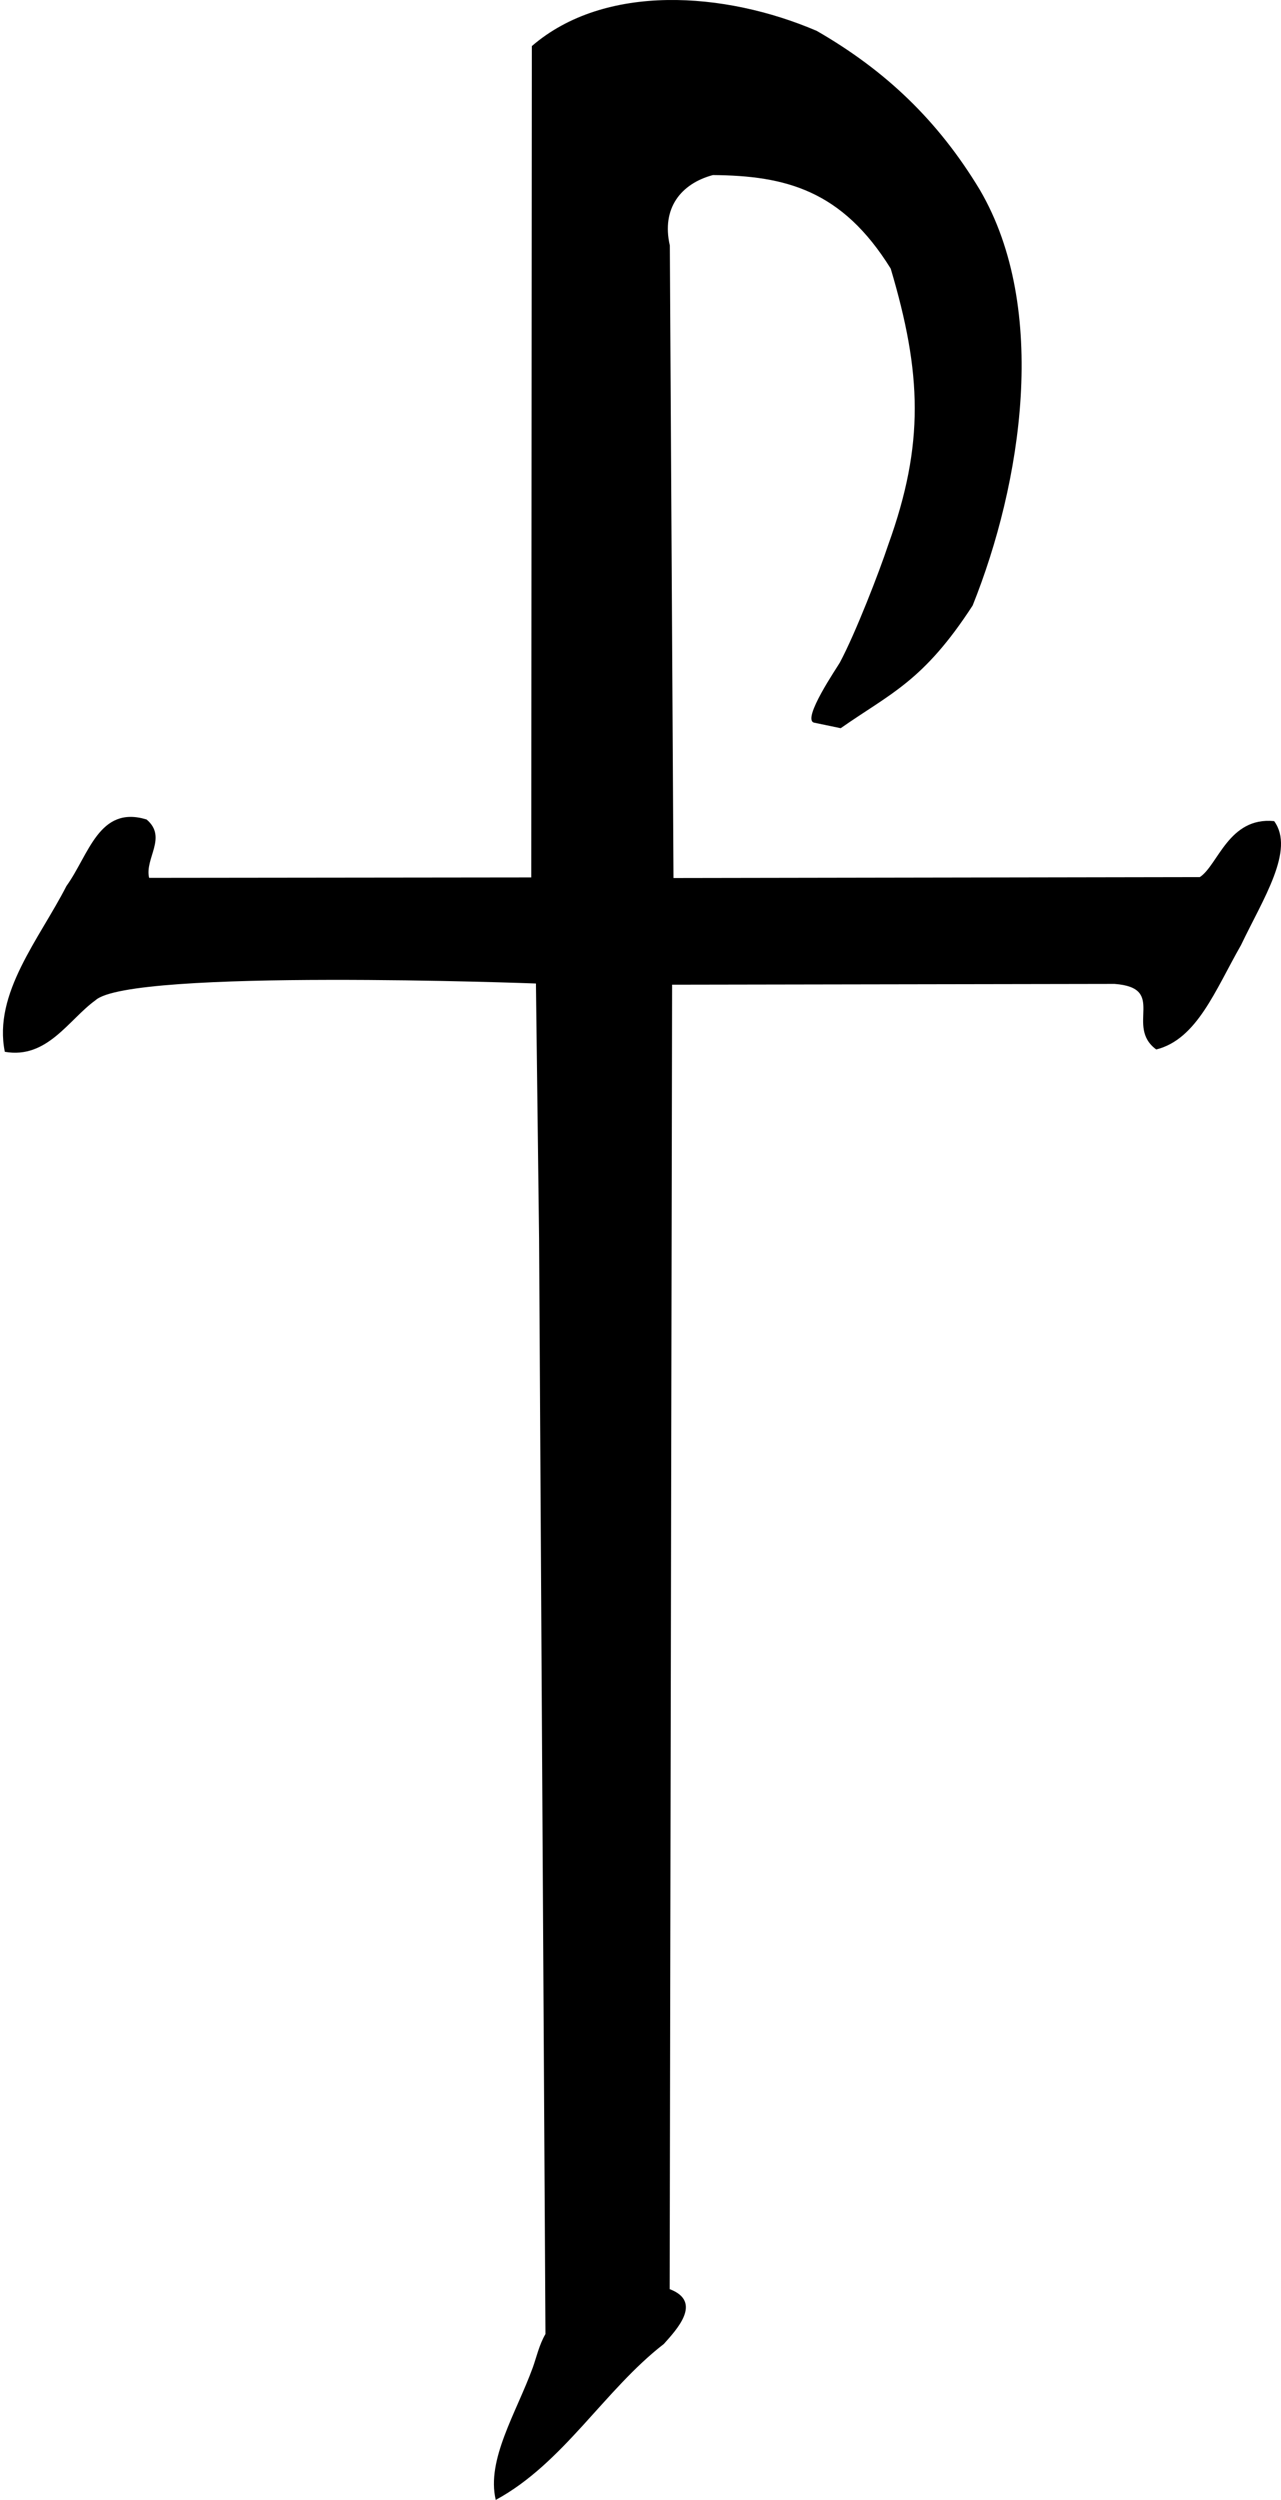 <?xml version="1.0" encoding="utf-8"?>
<!-- Generator: Adobe Illustrator 17.0.0, SVG Export Plug-In . SVG Version: 6.00 Build 0)  -->
<!DOCTYPE svg PUBLIC "-//W3C//DTD SVG 1.1//EN" "http://www.w3.org/Graphics/SVG/1.1/DTD/svg11.dtd">
<svg version="1.1" id="Layer_1" xmlns="http://www.w3.org/2000/svg" xmlns:xlink="http://www.w3.org/1999/xlink" x="0px" y="0px"
	 width="110.728px" height="216px" viewBox="0 0 110.728 216" enable-background="new 0 0 110.728 216" xml:space="preserve">
<path d="M110.135,70.946c-3.935-0.381-4.85,3.809-6.424,4.838l-45.495,0.081L57.899,21.21c-0.737-3.219,0.963-5.343,3.722-6.084
	c6.267,0.054,11.157,1.291,15.371,8.084c2.685,9.035,2.924,15.162-0.209,23.847c-0.776,2.345-2.828,7.645-4.184,10.184
	c-0.183,0.342-3.36,4.964-2.218,5.202c0.002,0,2.288,0.477,2.288,0.477c4.308-3.02,7.134-4.022,11.405-10.601
	c4.221-10.512,6.646-25.628,0.619-35.921c-3.615-5.995-8.163-10.315-14.096-13.73c-7.949-3.408-18.31-4.136-24.625,1.314
	l-0.05,71.83L12.89,75.851c-0.401-1.682,1.604-3.499-0.218-5.044c-4.119-1.26-4.986,3.057-6.929,5.748
	c-2.334,4.567-6.35,9.272-5.326,14.325c3.665,0.643,5.526-2.791,7.833-4.452c3.003-2.768,38.076-1.45,38.076-1.45l0.272,22.051
	l0.551,94.64c-0.538,0.904-0.8,2.083-1.096,2.896c-1.429,3.918-4.025,7.962-3.201,11.436c5.838-3.16,9.389-9.498,14.532-13.477
	c1.081-1.214,3.395-3.641,0.501-4.735l0.211-112.707l38.244-0.069c4.582,0.344,0.869,3.654,3.604,5.666
	c3.523-0.885,5.093-5.108,7.326-9.017C109.163,77.695,111.961,73.446,110.135,70.946z"/>
</svg>
